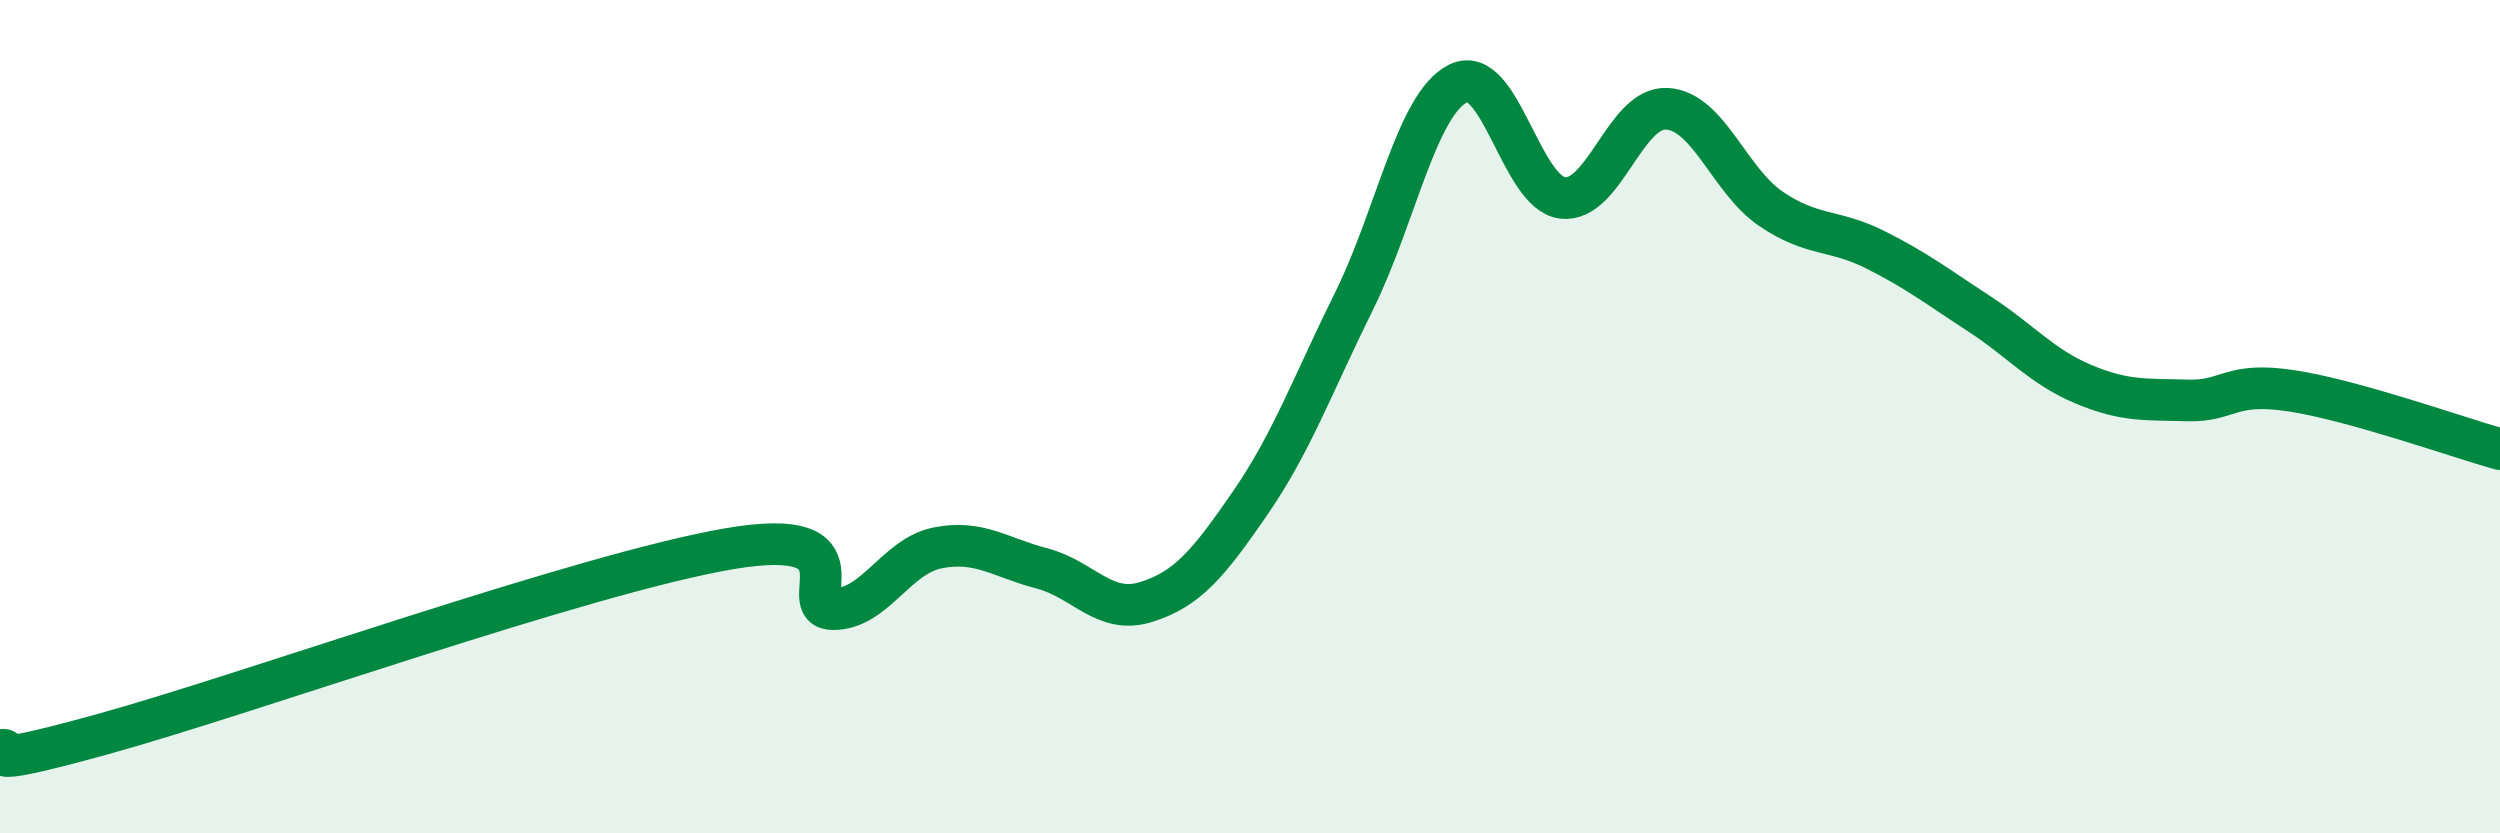 
    <svg width="60" height="20" viewBox="0 0 60 20" xmlns="http://www.w3.org/2000/svg">
      <path
        d="M 0,18 C 0.5,17.92 -1,18.58 2.5,17.61 C 6,16.64 14,13.77 17.5,13.17 C 21,12.57 19,14.62 20,14.62 C 21,14.62 21.5,13.35 22.5,13.15 C 23.5,12.95 24,13.38 25,13.64 C 26,13.9 26.5,14.76 27.5,14.45 C 28.5,14.14 29,13.53 30,12.08 C 31,10.63 31.5,9.24 32.5,7.22 C 33.5,5.2 34,2.49 35,2 C 36,1.51 36.5,4.63 37.5,4.75 C 38.5,4.87 39,2.56 40,2.61 C 41,2.66 41.5,4.33 42.5,5.01 C 43.5,5.69 44,5.49 45,5.99 C 46,6.49 46.5,6.88 47.5,7.53 C 48.5,8.18 49,8.8 50,9.22 C 51,9.64 51.5,9.58 52.5,9.61 C 53.5,9.64 53.5,9.15 55,9.38 C 56.5,9.61 59,10.5 60,10.78L60 20L0 20Z"
        fill="#008740"
        opacity="0.1"
        stroke-linecap="round"
        stroke-linejoin="round"
      />
      <path
        d="M 0,18 C 0.5,17.92 -1,18.58 2.5,17.61 C 6,16.64 14,13.77 17.5,13.17 C 21,12.57 19,14.62 20,14.62 C 21,14.62 21.5,13.35 22.5,13.15 C 23.5,12.95 24,13.38 25,13.64 C 26,13.9 26.5,14.76 27.5,14.45 C 28.5,14.14 29,13.53 30,12.08 C 31,10.63 31.5,9.24 32.5,7.22 C 33.5,5.2 34,2.49 35,2 C 36,1.51 36.5,4.63 37.5,4.75 C 38.5,4.87 39,2.56 40,2.61 C 41,2.66 41.5,4.33 42.5,5.01 C 43.5,5.69 44,5.49 45,5.99 C 46,6.49 46.5,6.88 47.5,7.53 C 48.5,8.18 49,8.8 50,9.22 C 51,9.64 51.5,9.58 52.5,9.61 C 53.5,9.64 53.5,9.15 55,9.38 C 56.5,9.61 59,10.5 60,10.78"
        stroke="#008740"
        stroke-width="1"
        fill="none"
        stroke-linecap="round"
        stroke-linejoin="round"
      />
    </svg>
  
